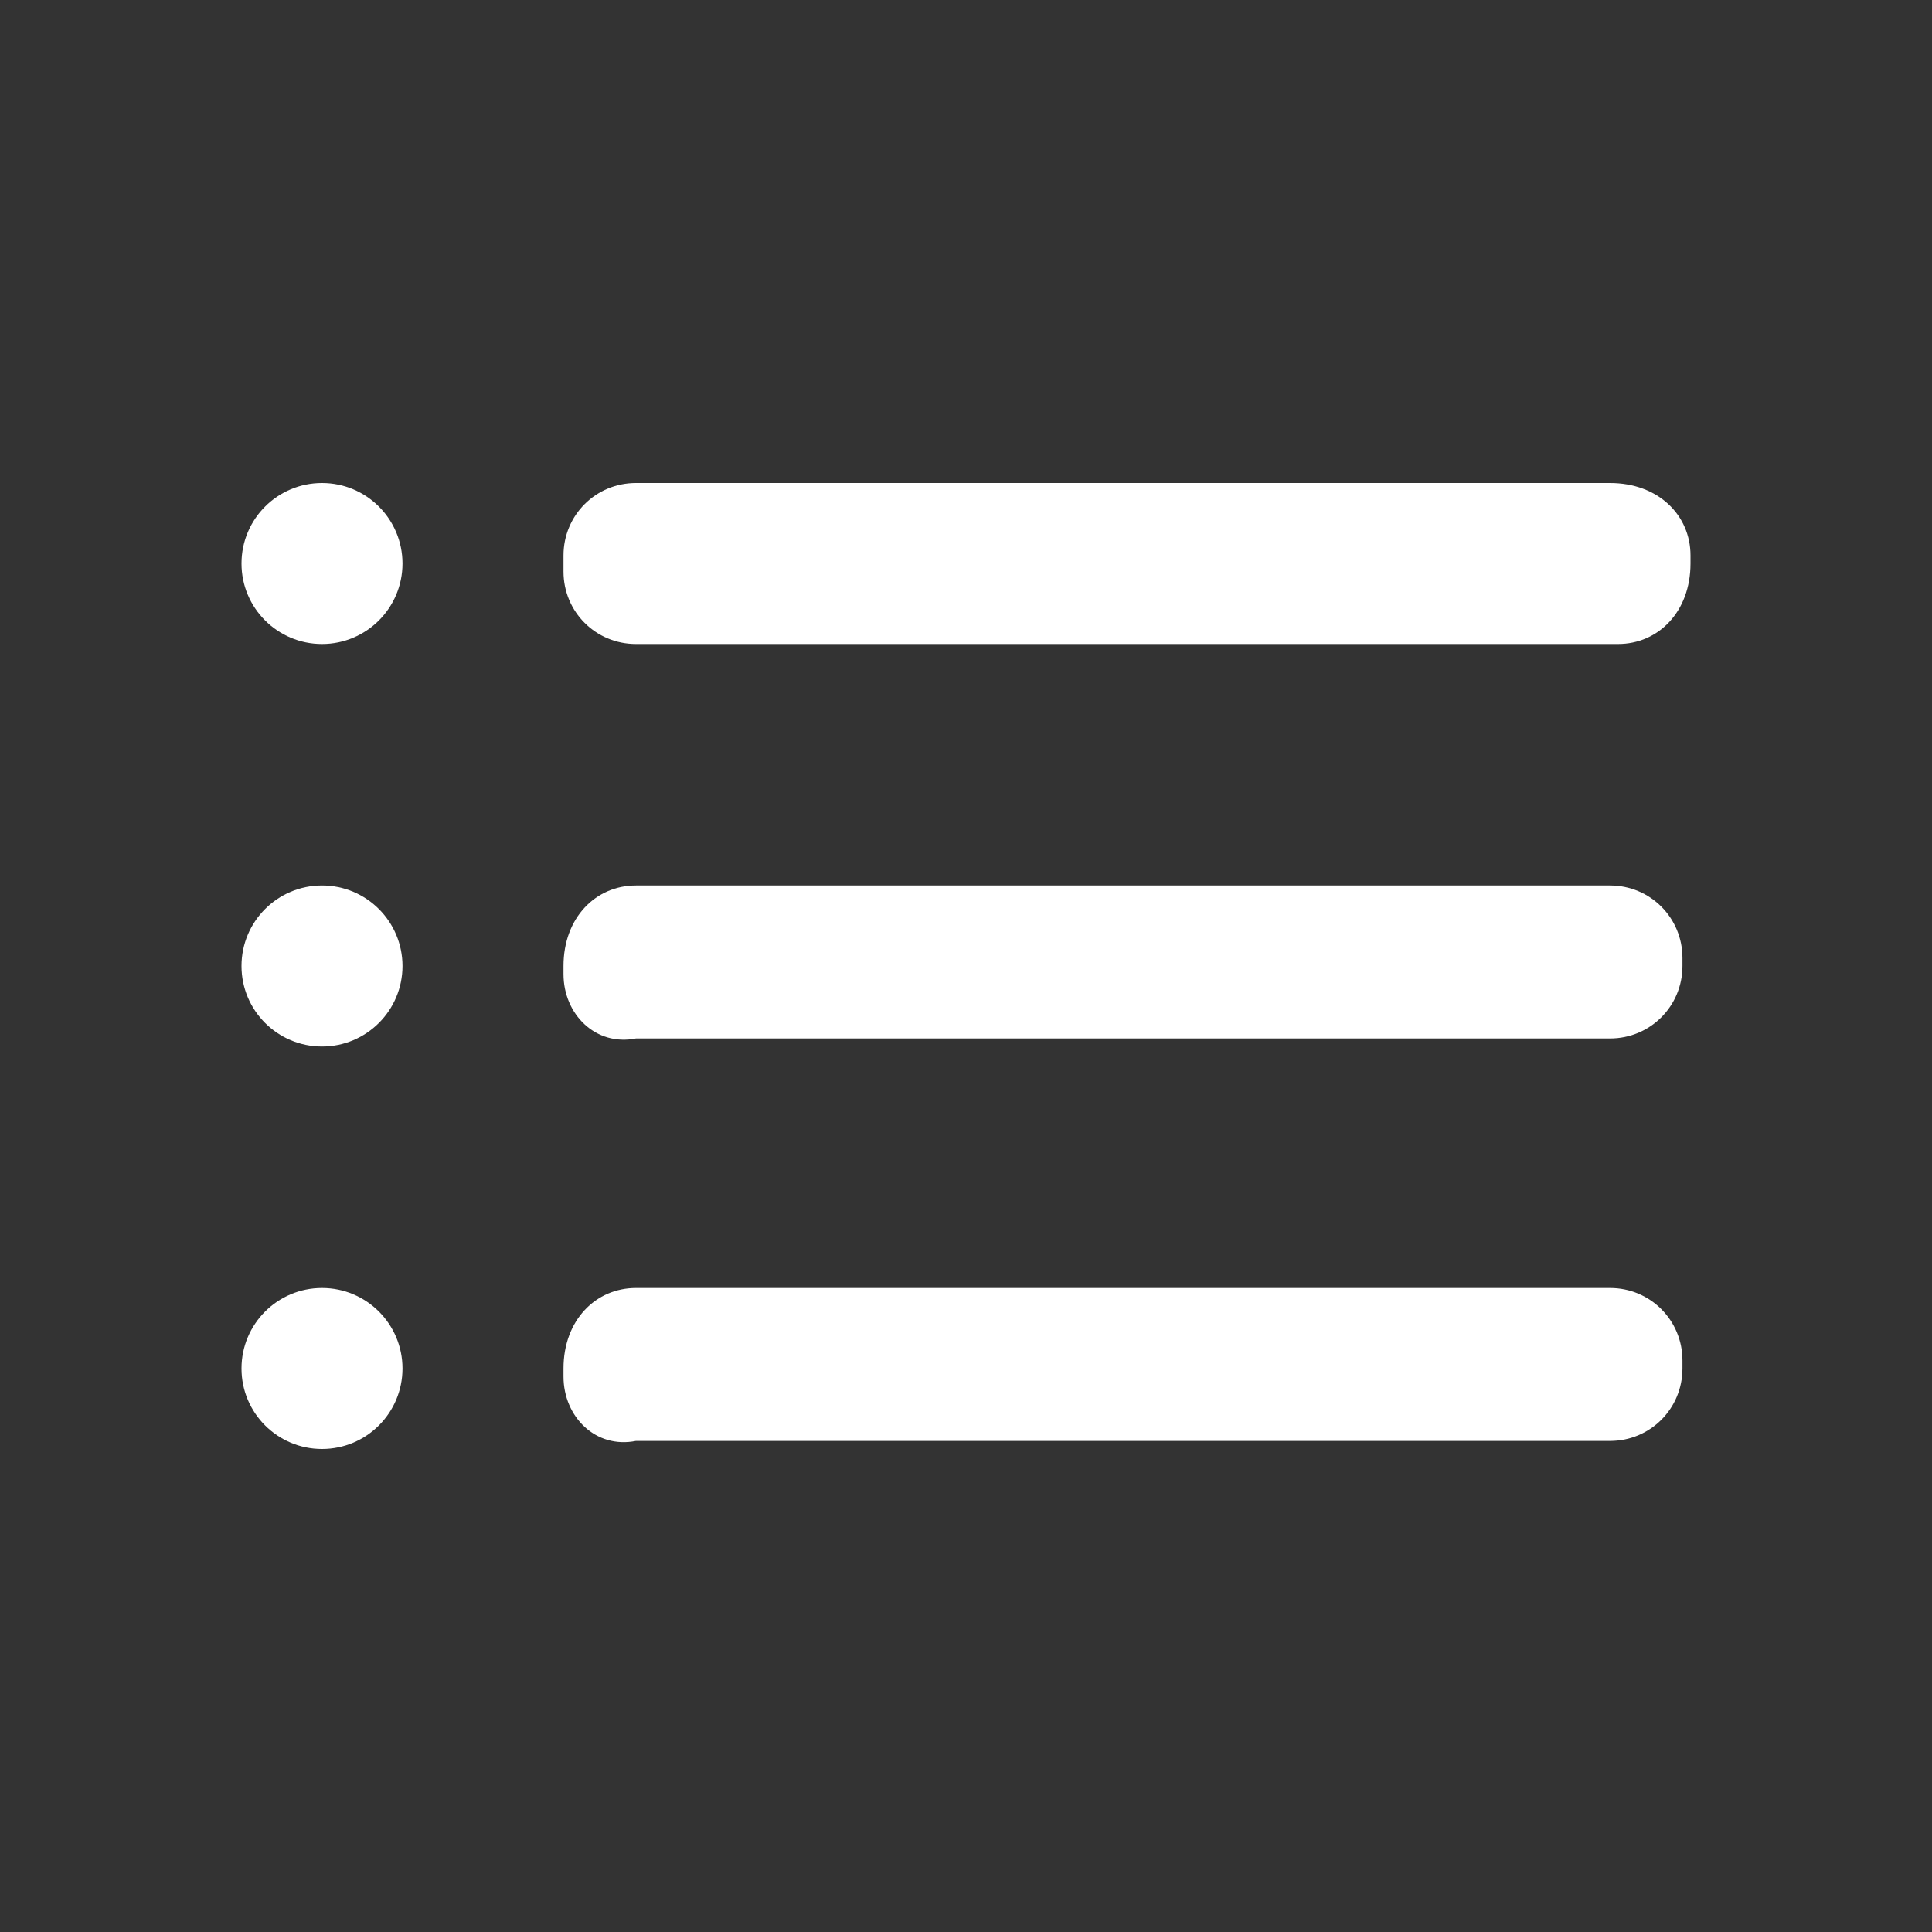 <?xml version="1.0" encoding="UTF-8"?> <!-- Generator: Adobe Illustrator 24.2.3, SVG Export Plug-In . SVG Version: 6.00 Build 0) --> <svg xmlns="http://www.w3.org/2000/svg" xmlns:xlink="http://www.w3.org/1999/xlink" id="Шар_1" x="0px" y="0px" viewBox="0 0 24 24" style="enable-background:new 0 0 24 24;" xml:space="preserve"><rect x="0" y="0" width="24" height="24" fill="#333333" stroke="none"/> <style type="text/css"> .st0{fill:#FFFFFF;fill-opacity:0;} .st1{fill:#FFFFFF;} </style> <g> <g> <rect class="st0" width="24" height="24"></rect> <circle class="st1" cx="4" cy="7" r="1"></circle> <circle class="st1" cx="4" cy="12" r="1"></circle> <circle class="st1" cx="4" cy="17" r="1"></circle> <path class="st1" d="M7.9,11h12.1c0.5,0,0.9,0.4,0.9,0.9v0.1c0,0.5-0.4,0.9-0.9,0.9H7.9C7.4,13,7,12.6,7,12.1v-0.1 C7,11.4,7.4,11,7.9,11z"></path> <path class="st1" d="M7.9,16h12.1c0.5,0,0.9,0.4,0.9,0.9v0.1c0,0.5-0.4,0.9-0.9,0.9H7.9C7.4,18,7,17.6,7,17.1v-0.1 C7,16.4,7.4,16,7.9,16z"></path> <path class="st1" d="M7.9,6h12.1C20.6,6,21,6.4,21,6.9v0.1C21,7.6,20.6,8,20.1,8H7.9C7.4,8,7,7.6,7,7.1V6.9C7,6.4,7.4,6,7.9,6z"></path> </g> </g> </svg> 